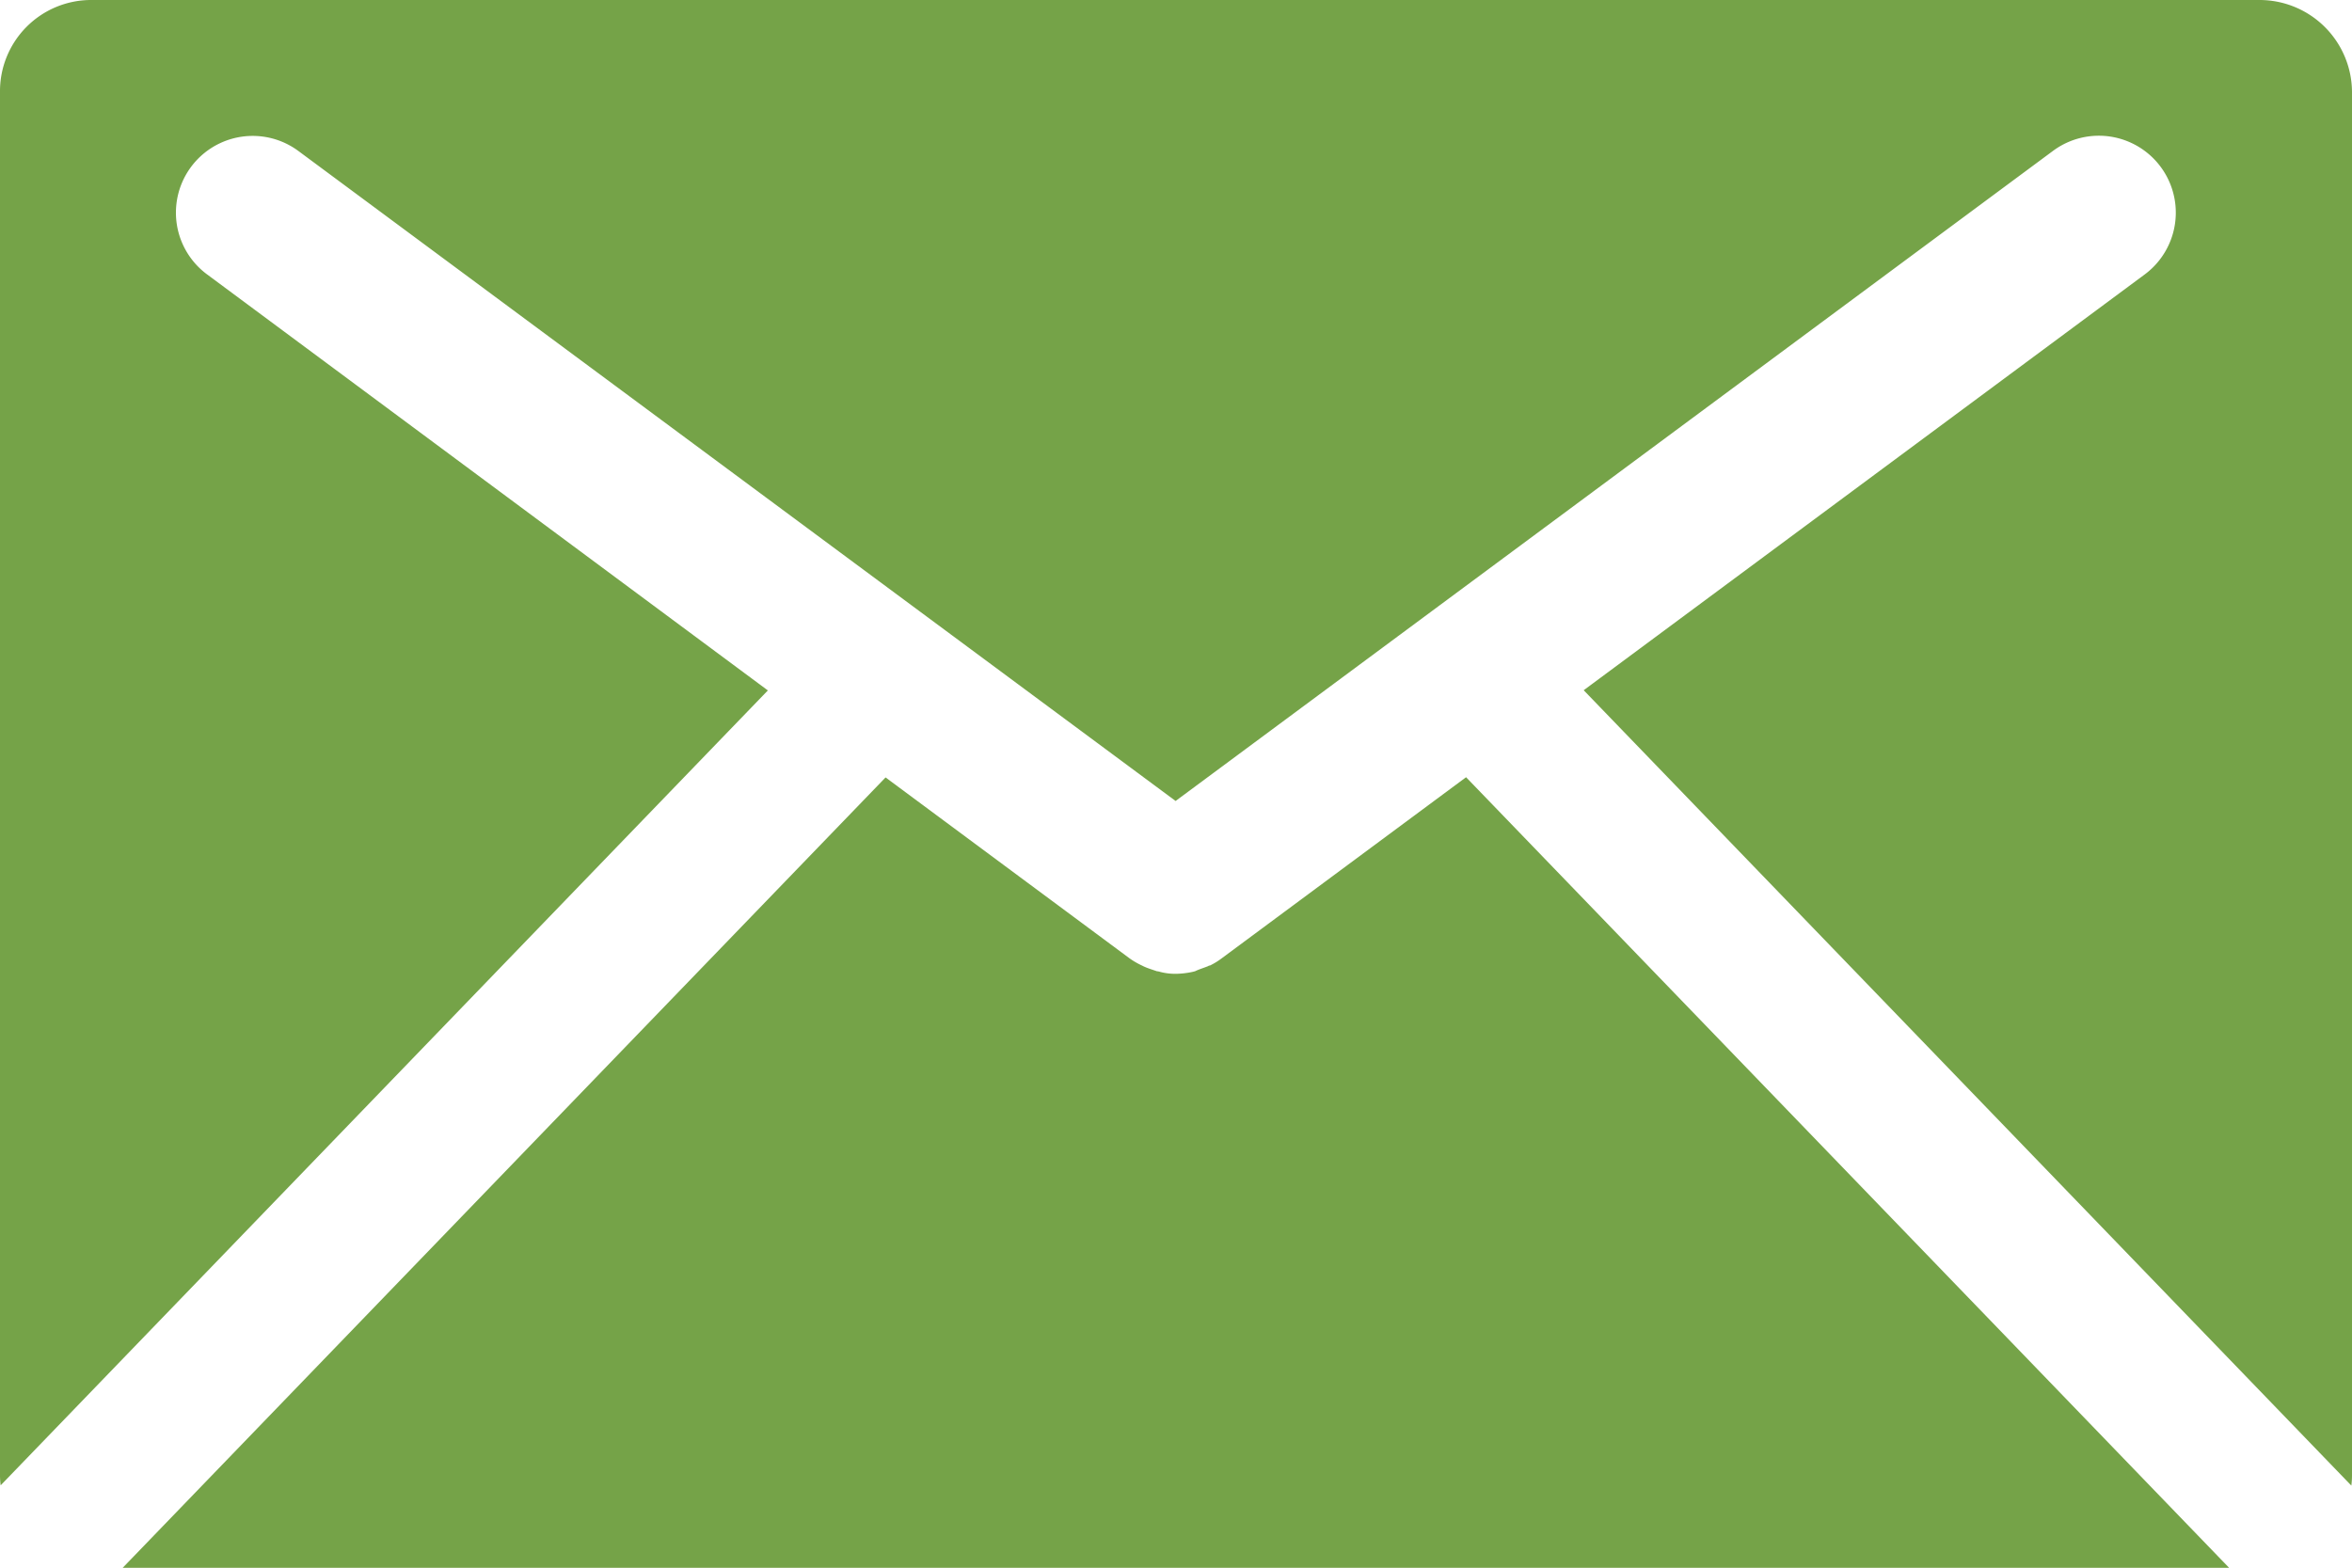 <svg xmlns="http://www.w3.org/2000/svg" width="46.436" height="30.96" viewBox="0 0 46.436 30.96">
  <path id="mail01" d="M6.462,35.1,21.524,19.492l4.818,3.573a1.507,1.507,0,0,0,.243.141l.026.013c.077.038.166.064.269.1a.26.26,0,0,1,.064.013,1.187,1.187,0,0,0,.307.038,1.659,1.659,0,0,0,.333-.038l.051-.013c.077-.038.166-.064.256-.1a.063.063,0,0,1,.038-.013,1.383,1.383,0,0,0,.23-.141l4.826-3.577L48.05,35.1ZM19.2,17.774,8.129,9.559a1.515,1.515,0,1,1,1.8-2.439L27.25,19.957,44.572,7.12a1.519,1.519,0,1,1,1.812,2.439L35.307,17.77,50.463,33.476a1.58,1.58,0,0,0,.013-.2V5.956A1.826,1.826,0,0,0,48.647,4.14H5.852A1.8,1.8,0,0,0,4.04,5.956V33.271a1.532,1.532,0,0,0,.013.2Z" transform="translate(-4.04 -4.14)" fill="#75a348"/>
</svg>
